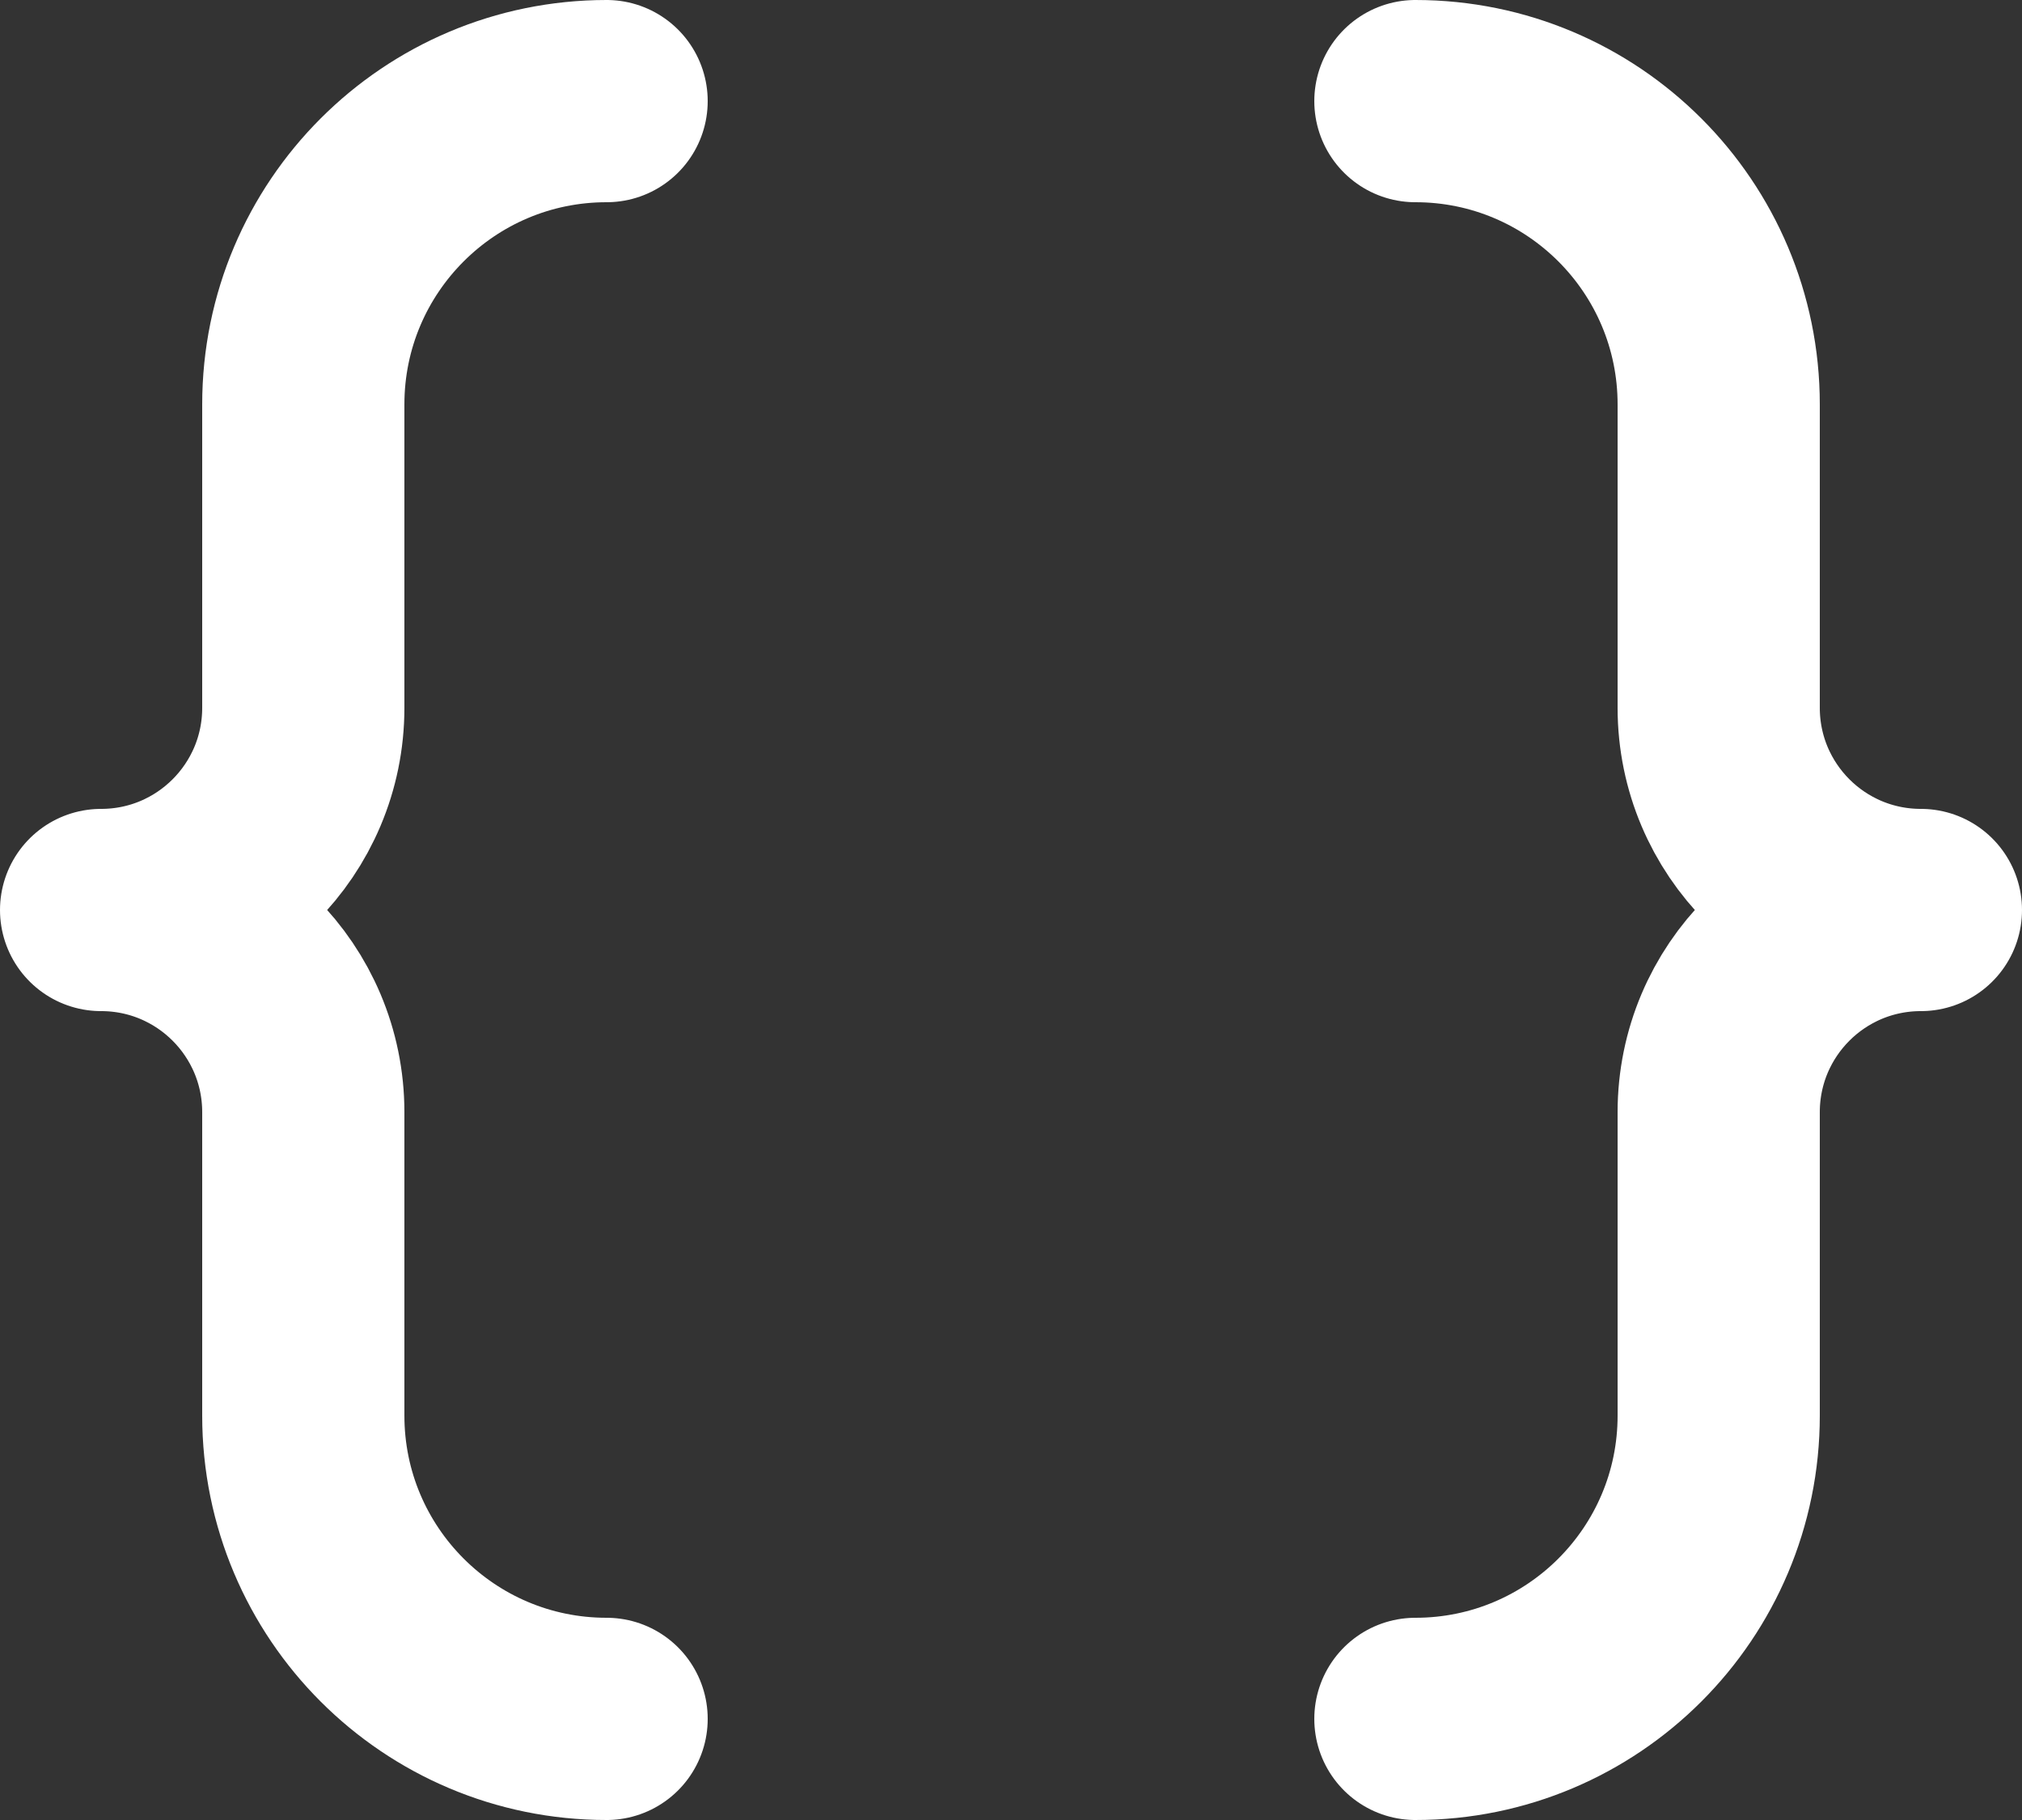 <svg width="20" height="18" viewBox="0 0 20 18" fill="none" xmlns="http://www.w3.org/2000/svg">
<rect x="0" y="0" width="20" height="18" fill="#333333" stroke="none"/>
<path d="M14 17C15.657 17 17 15.657 17 14V11C17 9.895 17.895 9 19 9C17.895 9 17 8.105 17 7V4C17 2.343 15.657 1 14 1M6 1C4.343 1 3 2.343 3 4V7C3 8.105 2.105 9 1 9C2.105 9 3 9.895 3 11V14C3 15.657 4.343 17 6 17" stroke="white" stroke-width="2" stroke-linecap="round" stroke-linejoin="round"/>
</svg>
